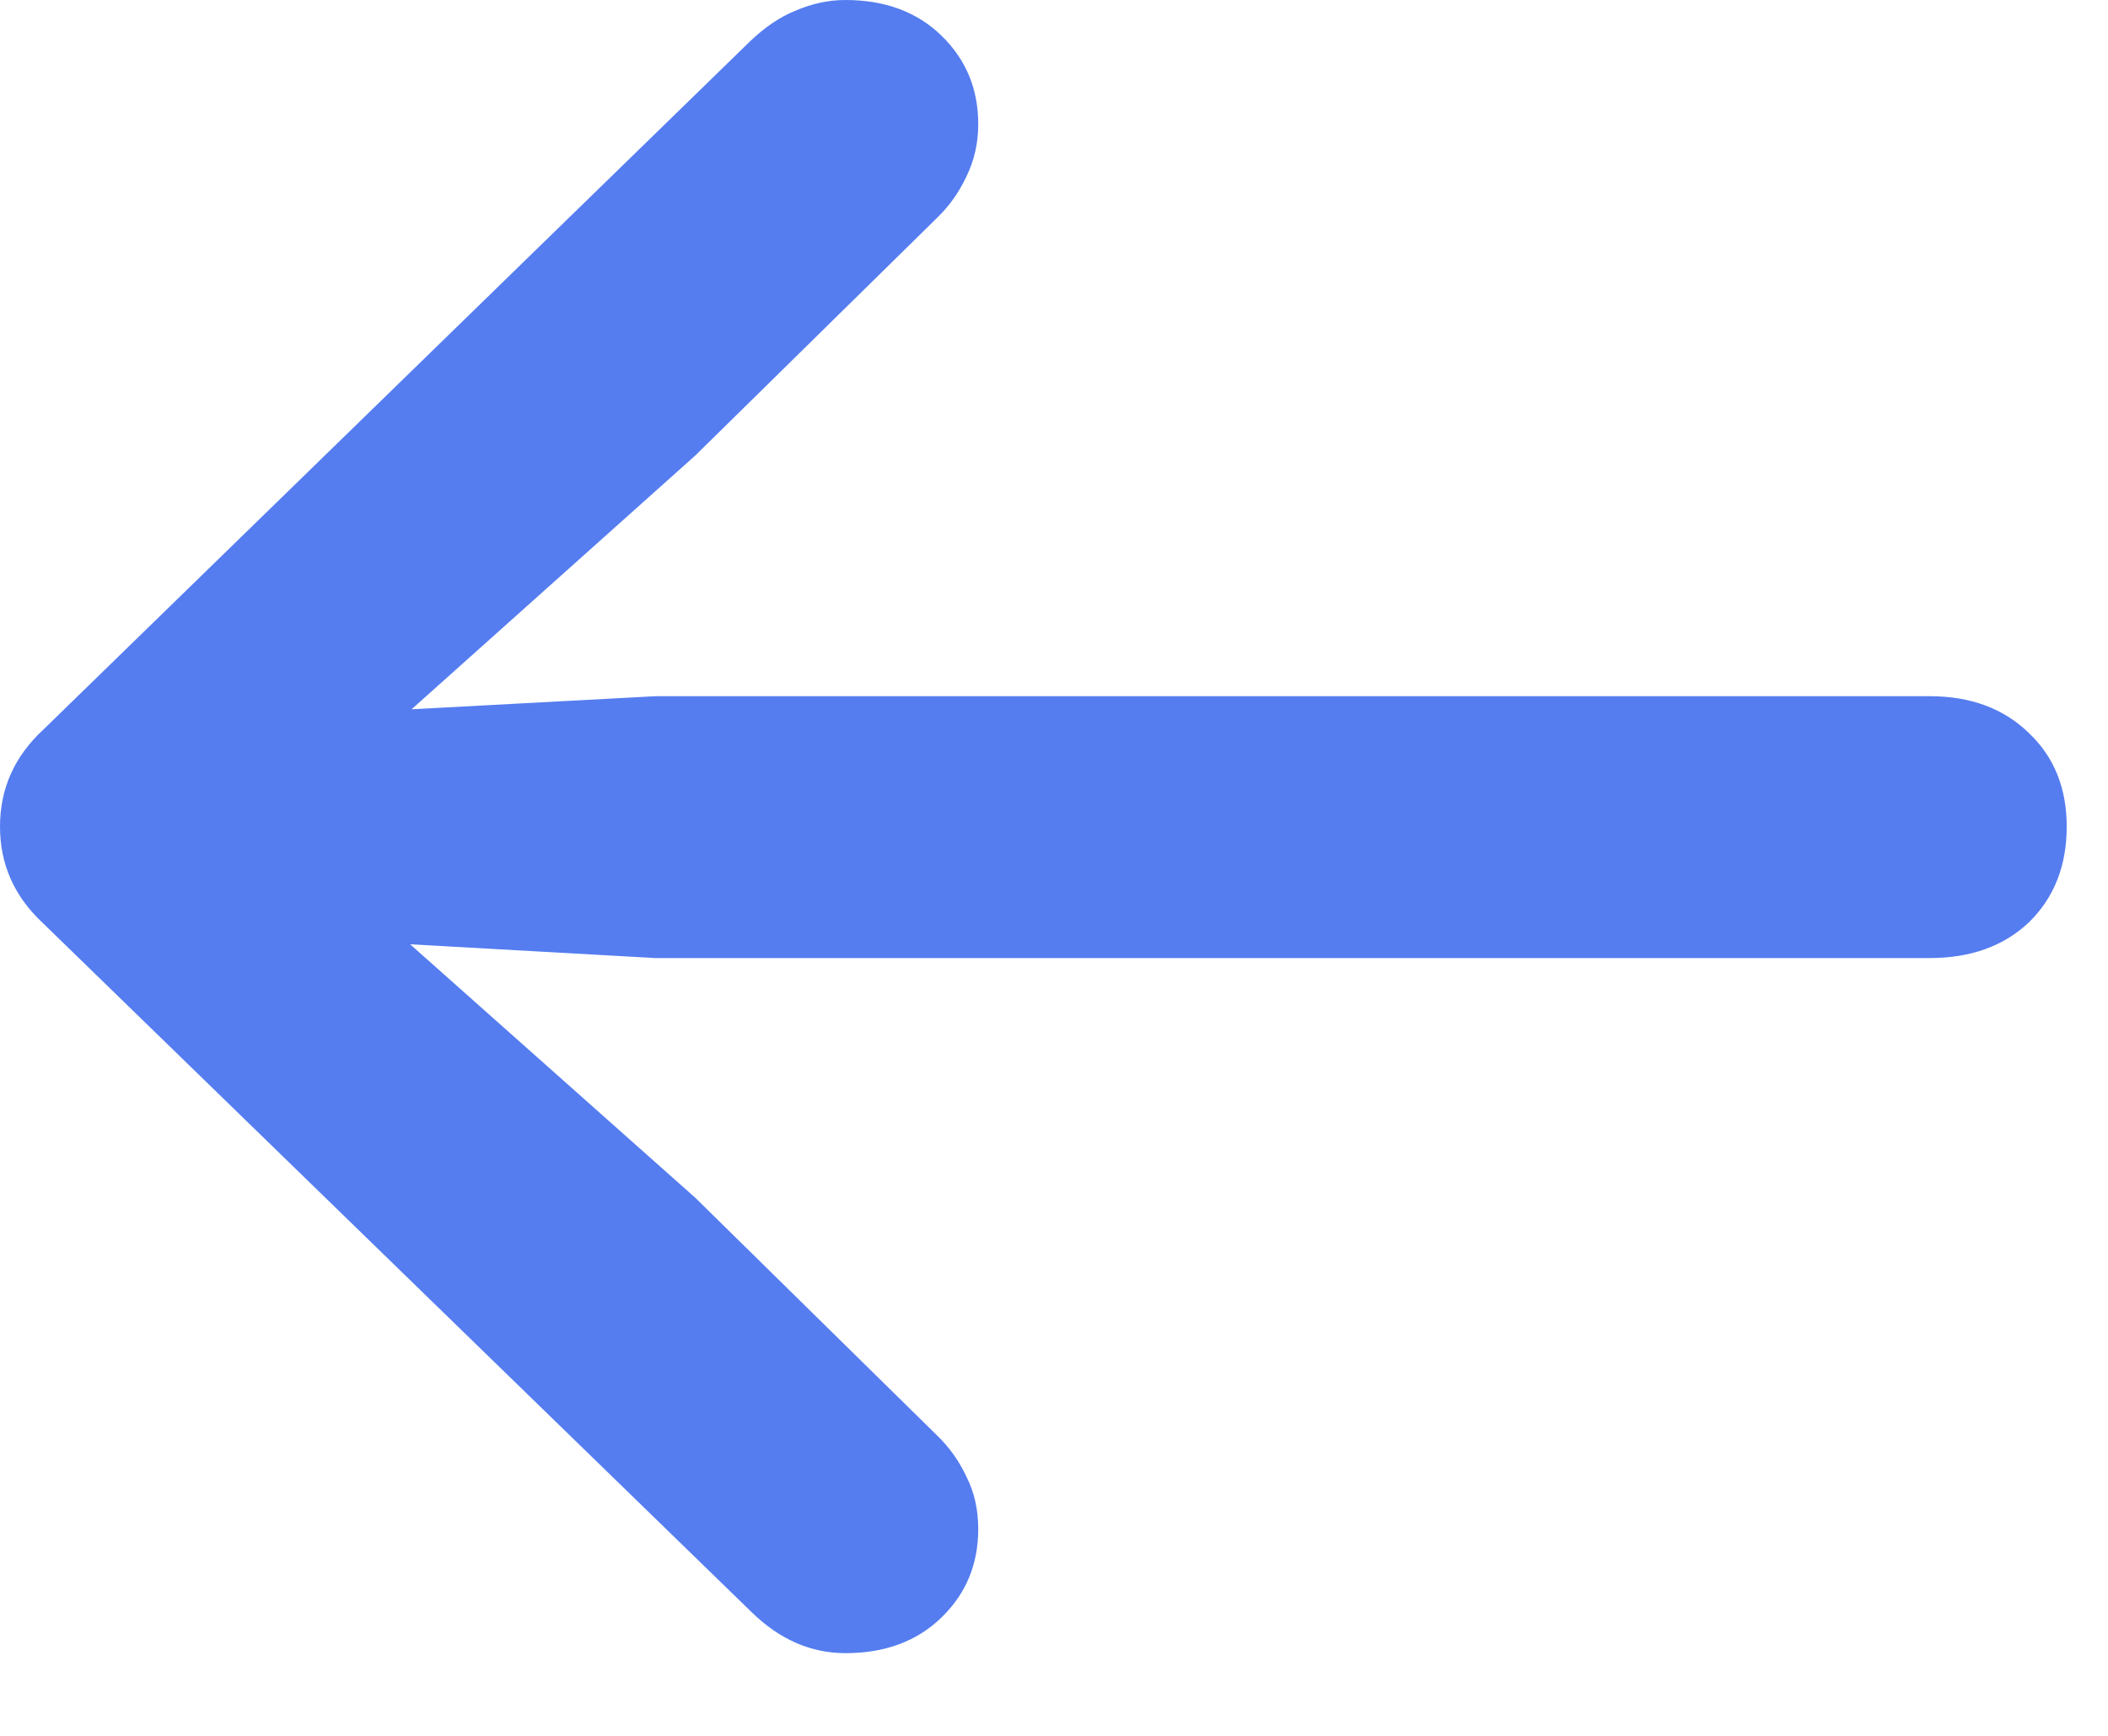 <?xml version="1.0" encoding="utf-8"?>
<svg xmlns="http://www.w3.org/2000/svg" fill="none" height="100%" overflow="visible" preserveAspectRatio="none" style="display: block;" viewBox="0 0 17 14" width="100%">
<path d="M0 6.667C0 6.361 0.116 6.101 0.348 5.886L6.043 0.339C6.165 0.221 6.29 0.136 6.418 0.085C6.551 0.028 6.685 0 6.818 0C7.137 0 7.396 0.096 7.593 0.288C7.791 0.481 7.889 0.718 7.889 1.001C7.889 1.154 7.857 1.295 7.793 1.425C7.735 1.549 7.657 1.66 7.558 1.756L5.608 3.673L2.517 6.438L2.116 5.785L5.286 5.615H15.561C15.892 5.615 16.159 5.714 16.362 5.912C16.565 6.104 16.667 6.356 16.667 6.667C16.667 6.983 16.565 7.241 16.362 7.439C16.159 7.631 15.892 7.727 15.561 7.727H5.286L2.116 7.549L2.517 6.913L5.608 9.661L7.558 11.578C7.657 11.674 7.735 11.784 7.793 11.908C7.857 12.033 7.889 12.174 7.889 12.332C7.889 12.615 7.791 12.853 7.593 13.045C7.396 13.237 7.137 13.333 6.818 13.333C6.54 13.333 6.287 13.223 6.061 13.002L0.348 7.447C0.116 7.232 0 6.972 0 6.667Z" fill="#557DF0" id="Icon"/>
</svg>